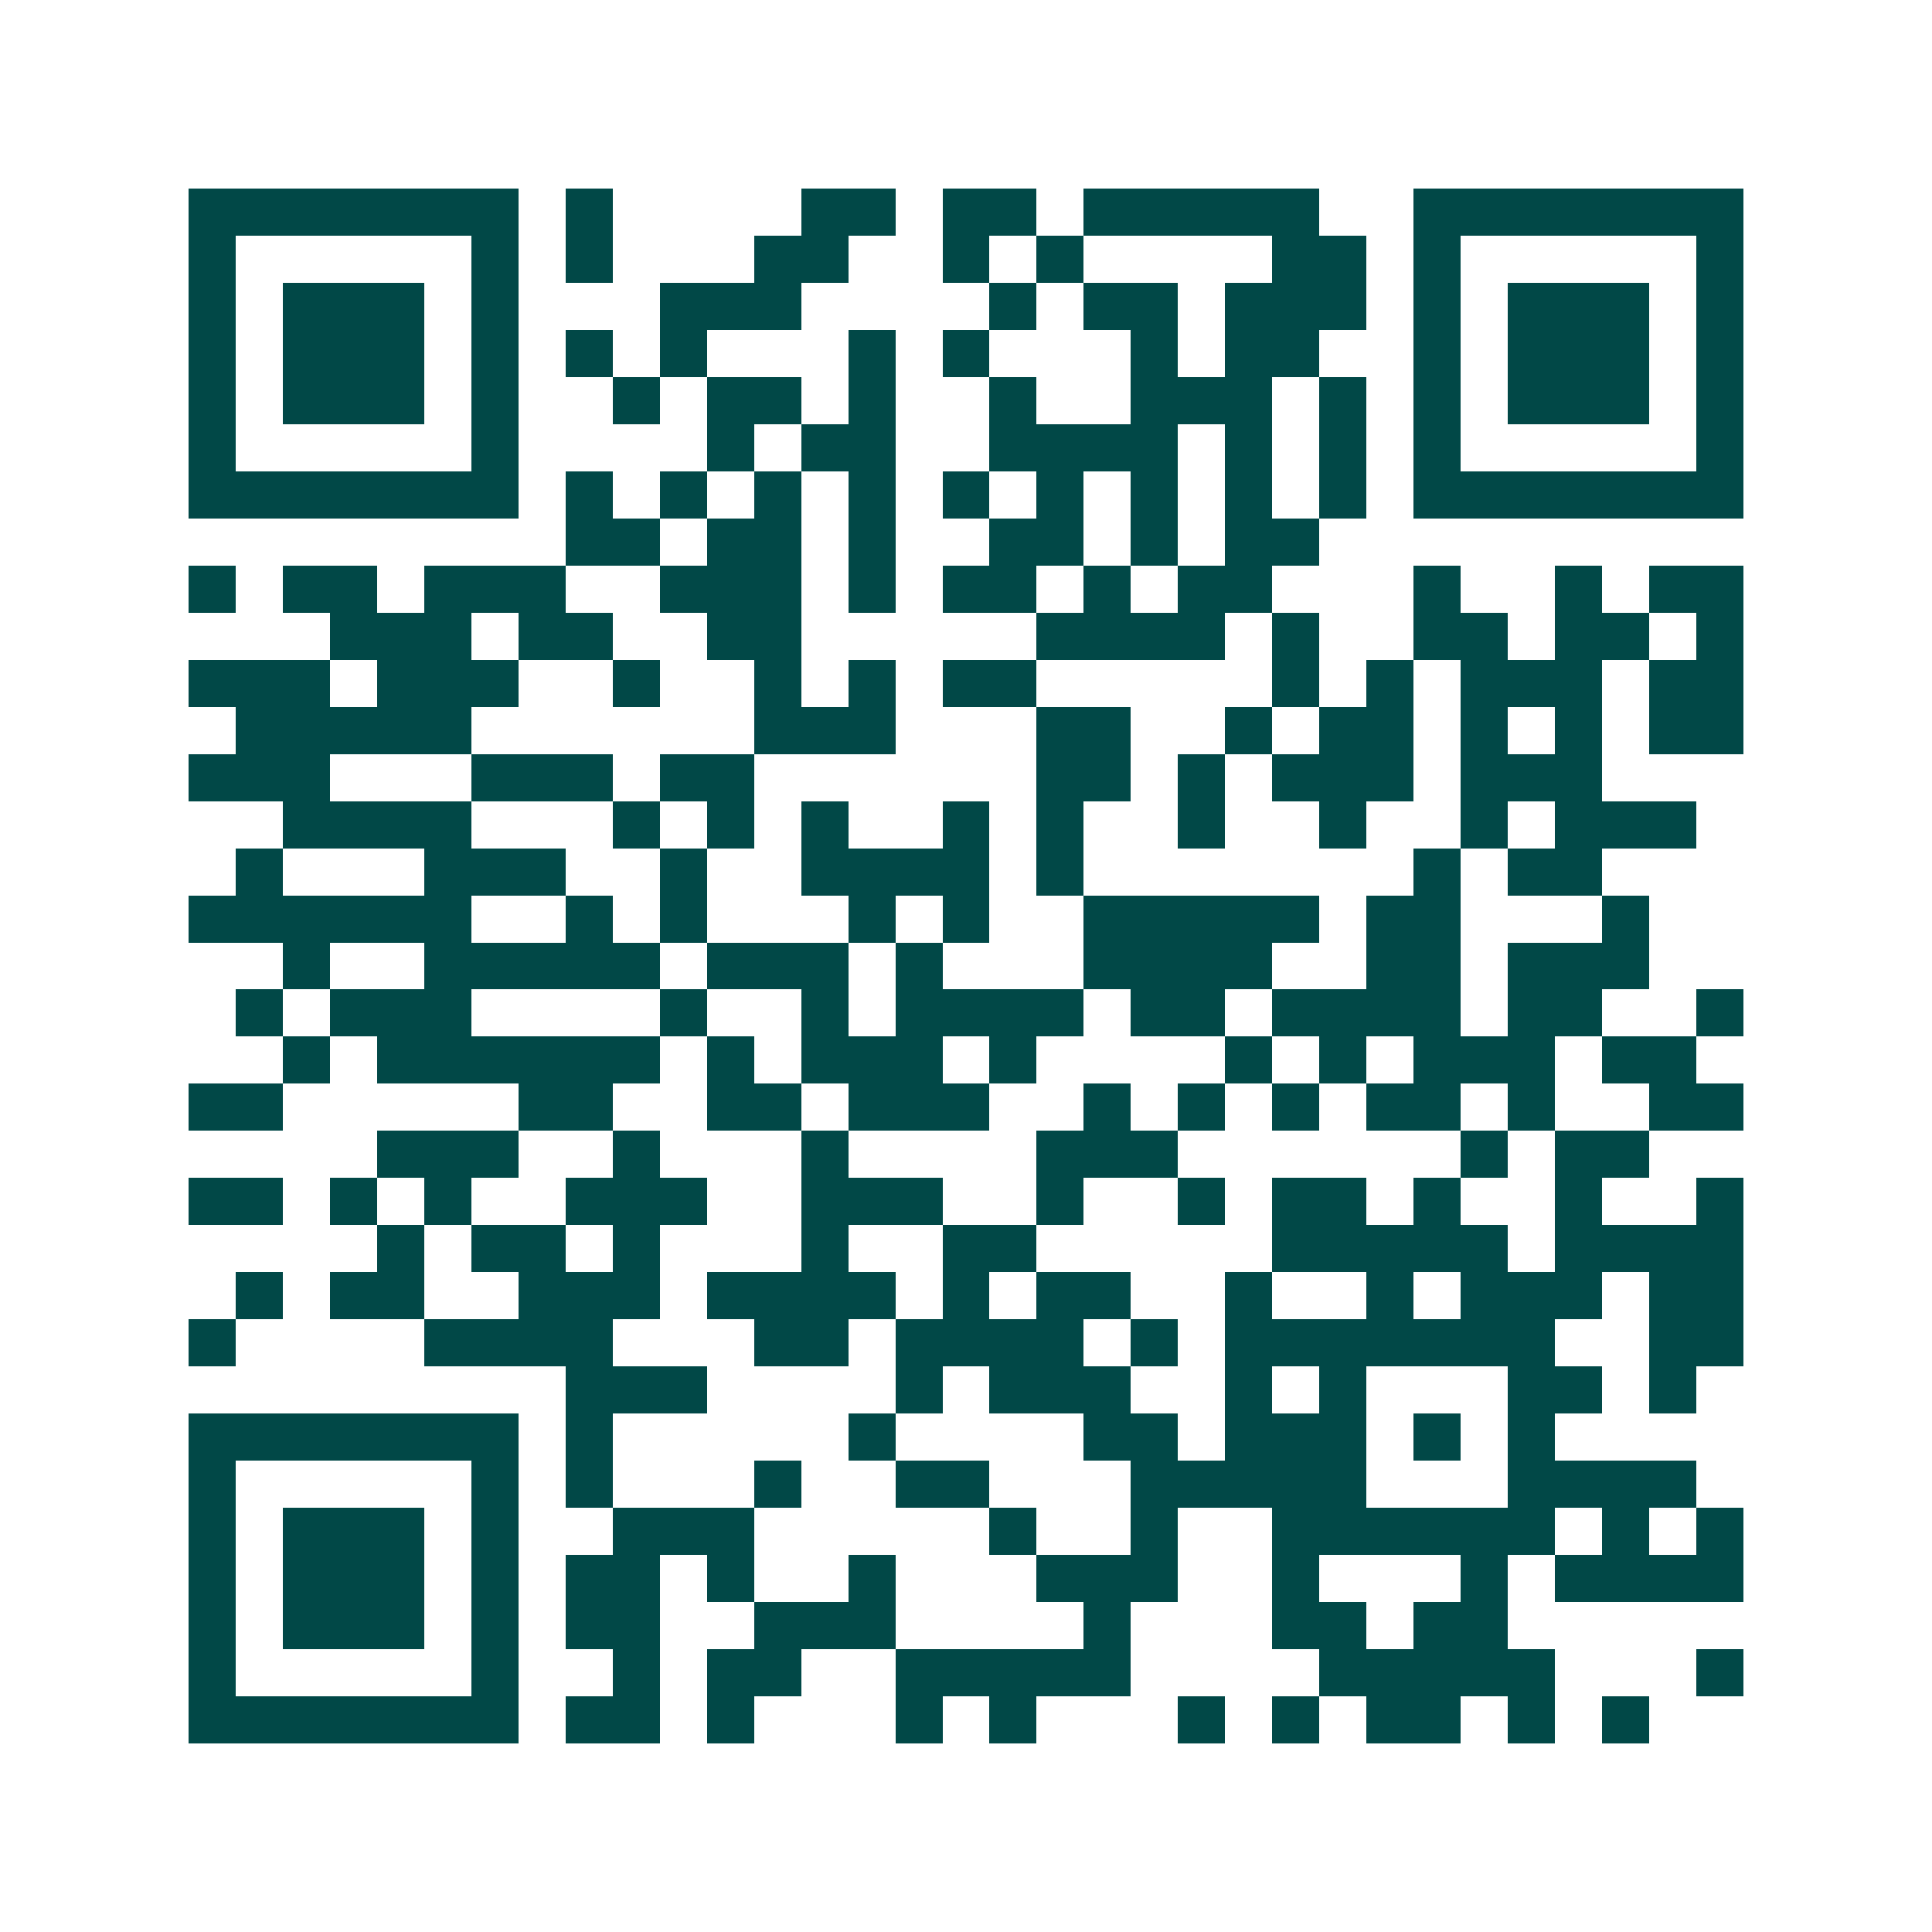 <svg xmlns="http://www.w3.org/2000/svg" width="200" height="200" viewBox="0 0 41 41" shape-rendering="crispEdges"><path fill="#ffffff" d="M0 0h41v41H0z"/><path stroke="#014847" d="M4 4.5h7m1 0h1m4 0h2m1 0h2m1 0h5m2 0h7M4 5.5h1m5 0h1m1 0h1m3 0h2m2 0h1m1 0h1m4 0h2m1 0h1m5 0h1M4 6.5h1m1 0h3m1 0h1m3 0h3m4 0h1m1 0h2m1 0h3m1 0h1m1 0h3m1 0h1M4 7.5h1m1 0h3m1 0h1m1 0h1m1 0h1m3 0h1m1 0h1m3 0h1m1 0h2m2 0h1m1 0h3m1 0h1M4 8.5h1m1 0h3m1 0h1m2 0h1m1 0h2m1 0h1m2 0h1m2 0h3m1 0h1m1 0h1m1 0h3m1 0h1M4 9.5h1m5 0h1m4 0h1m1 0h2m2 0h4m1 0h1m1 0h1m1 0h1m5 0h1M4 10.5h7m1 0h1m1 0h1m1 0h1m1 0h1m1 0h1m1 0h1m1 0h1m1 0h1m1 0h1m1 0h7M12 11.5h2m1 0h2m1 0h1m2 0h2m1 0h1m1 0h2M4 12.5h1m1 0h2m1 0h3m2 0h3m1 0h1m1 0h2m1 0h1m1 0h2m3 0h1m2 0h1m1 0h2M7 13.5h3m1 0h2m2 0h2m5 0h4m1 0h1m2 0h2m1 0h2m1 0h1M4 14.5h3m1 0h3m2 0h1m2 0h1m1 0h1m1 0h2m5 0h1m1 0h1m1 0h3m1 0h2M5 15.5h5m6 0h3m3 0h2m2 0h1m1 0h2m1 0h1m1 0h1m1 0h2M4 16.5h3m3 0h3m1 0h2m6 0h2m1 0h1m1 0h3m1 0h3M6 17.5h4m3 0h1m1 0h1m1 0h1m2 0h1m1 0h1m2 0h1m2 0h1m2 0h1m1 0h3M5 18.5h1m3 0h3m2 0h1m2 0h4m1 0h1m7 0h1m1 0h2M4 19.5h6m2 0h1m1 0h1m3 0h1m1 0h1m2 0h5m1 0h2m3 0h1M6 20.5h1m2 0h5m1 0h3m1 0h1m3 0h4m2 0h2m1 0h3M5 21.5h1m1 0h3m4 0h1m2 0h1m1 0h4m1 0h2m1 0h4m1 0h2m2 0h1M6 22.5h1m1 0h6m1 0h1m1 0h3m1 0h1m4 0h1m1 0h1m1 0h3m1 0h2M4 23.5h2m5 0h2m2 0h2m1 0h3m2 0h1m1 0h1m1 0h1m1 0h2m1 0h1m2 0h2M8 24.5h3m2 0h1m3 0h1m4 0h3m6 0h1m1 0h2M4 25.5h2m1 0h1m1 0h1m2 0h3m2 0h3m2 0h1m2 0h1m1 0h2m1 0h1m2 0h1m2 0h1M8 26.5h1m1 0h2m1 0h1m3 0h1m2 0h2m5 0h5m1 0h4M5 27.5h1m1 0h2m2 0h3m1 0h4m1 0h1m1 0h2m2 0h1m2 0h1m1 0h3m1 0h2M4 28.5h1m4 0h4m3 0h2m1 0h4m1 0h1m1 0h7m2 0h2M12 29.5h3m4 0h1m1 0h3m2 0h1m1 0h1m3 0h2m1 0h1M4 30.5h7m1 0h1m5 0h1m4 0h2m1 0h3m1 0h1m1 0h1M4 31.5h1m5 0h1m1 0h1m3 0h1m2 0h2m3 0h5m3 0h4M4 32.5h1m1 0h3m1 0h1m2 0h3m5 0h1m2 0h1m2 0h6m1 0h1m1 0h1M4 33.5h1m1 0h3m1 0h1m1 0h2m1 0h1m2 0h1m3 0h3m2 0h1m3 0h1m1 0h4M4 34.5h1m1 0h3m1 0h1m1 0h2m2 0h3m4 0h1m3 0h2m1 0h2M4 35.5h1m5 0h1m2 0h1m1 0h2m2 0h5m4 0h5m3 0h1M4 36.5h7m1 0h2m1 0h1m3 0h1m1 0h1m3 0h1m1 0h1m1 0h2m1 0h1m1 0h1"/></svg>
